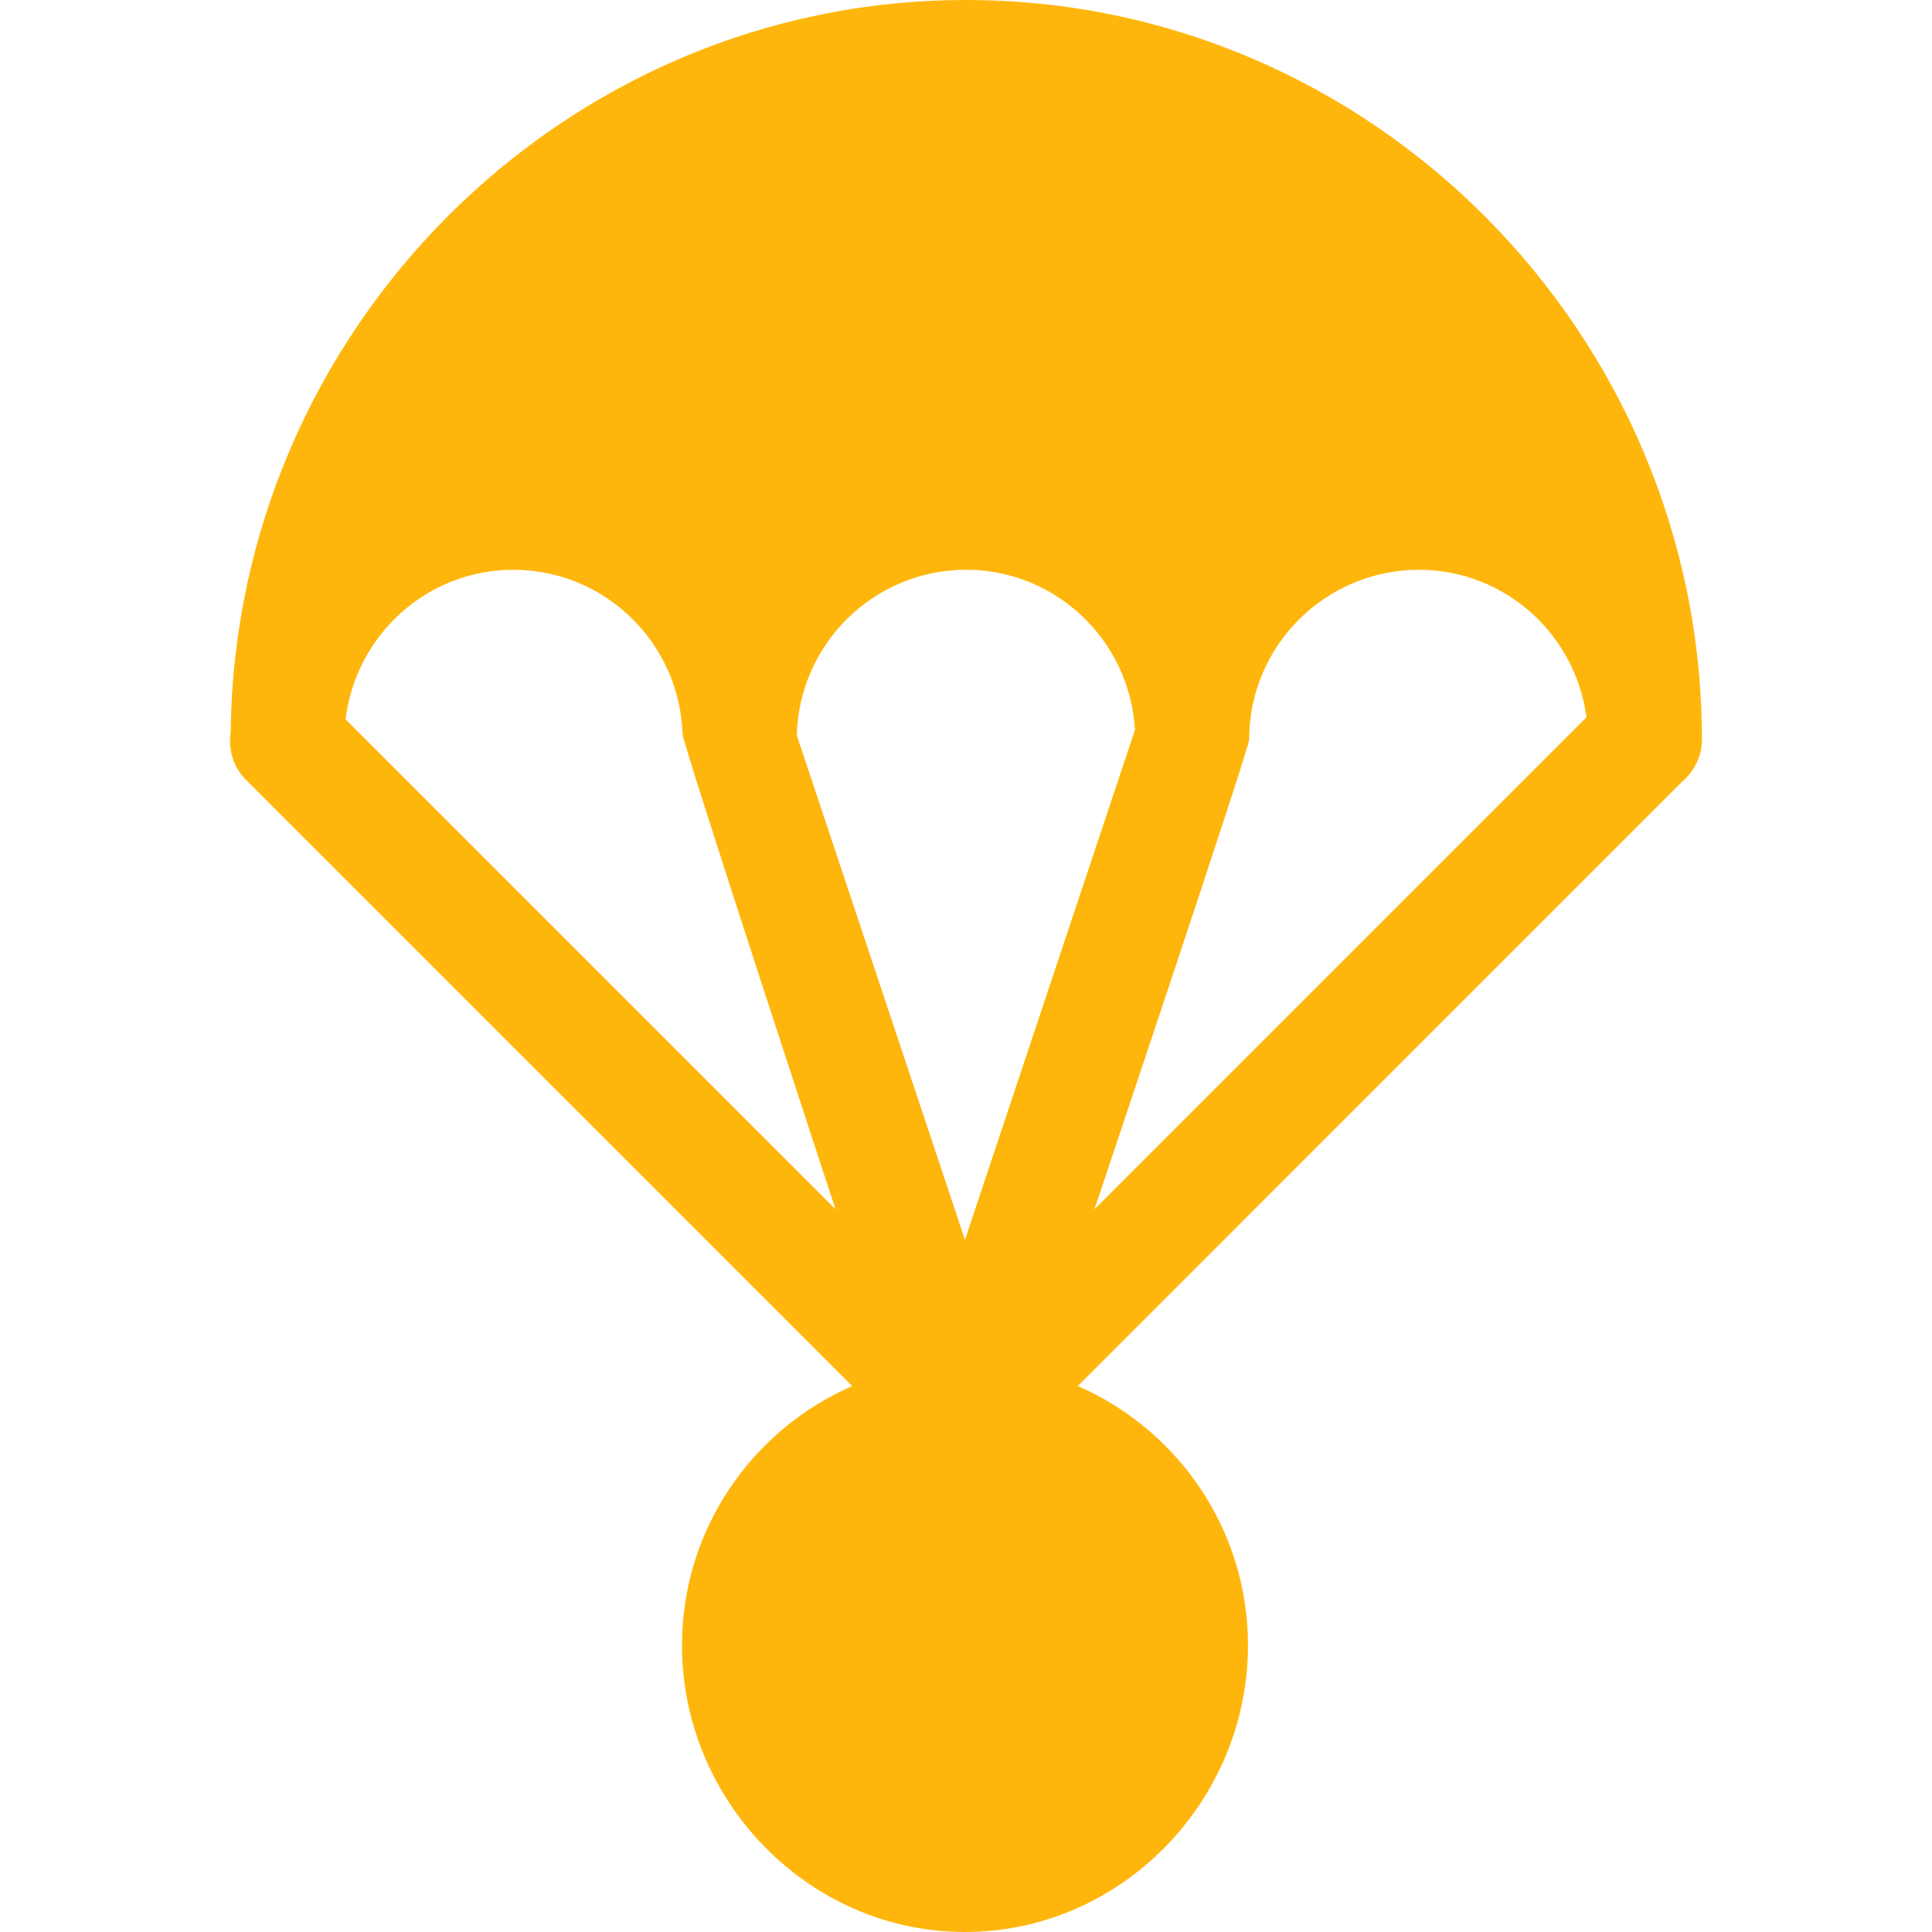 <svg width="24" height="24" viewBox="0 0 24 24" fill="none" xmlns="http://www.w3.org/2000/svg">
<path d="M21.142 9.188C21.142 4.147 17.042 0 12.002 0C6.996 0 2.921 4.094 2.866 9.087C2.835 9.299 2.889 9.521 3.053 9.685L10.586 17.218C9.344 17.76 8.472 18.998 8.472 20.438C8.472 22.376 10.049 24 11.987 24C13.926 24 15.503 22.376 15.503 20.438C15.503 18.998 14.631 17.76 13.389 17.218L20.891 9.715C21.042 9.586 21.142 9.401 21.142 9.188ZM4.293 8.936C4.419 7.893 5.3 7.078 6.377 7.078C7.515 7.078 8.44 7.986 8.479 9.115C8.469 9.212 10.379 15.022 10.379 15.022L4.293 8.936ZM11.987 15.402L9.898 9.134C9.927 7.996 10.857 7.078 12.002 7.078C13.124 7.078 14.035 7.961 14.099 9.067L11.987 15.402ZM13.596 15.022C13.596 15.022 15.517 9.301 15.517 9.188C15.517 8.024 16.464 7.078 17.627 7.078C18.695 7.078 19.571 7.879 19.708 8.91L13.596 15.022Z" fill="#FFB60C"/>
</svg>
